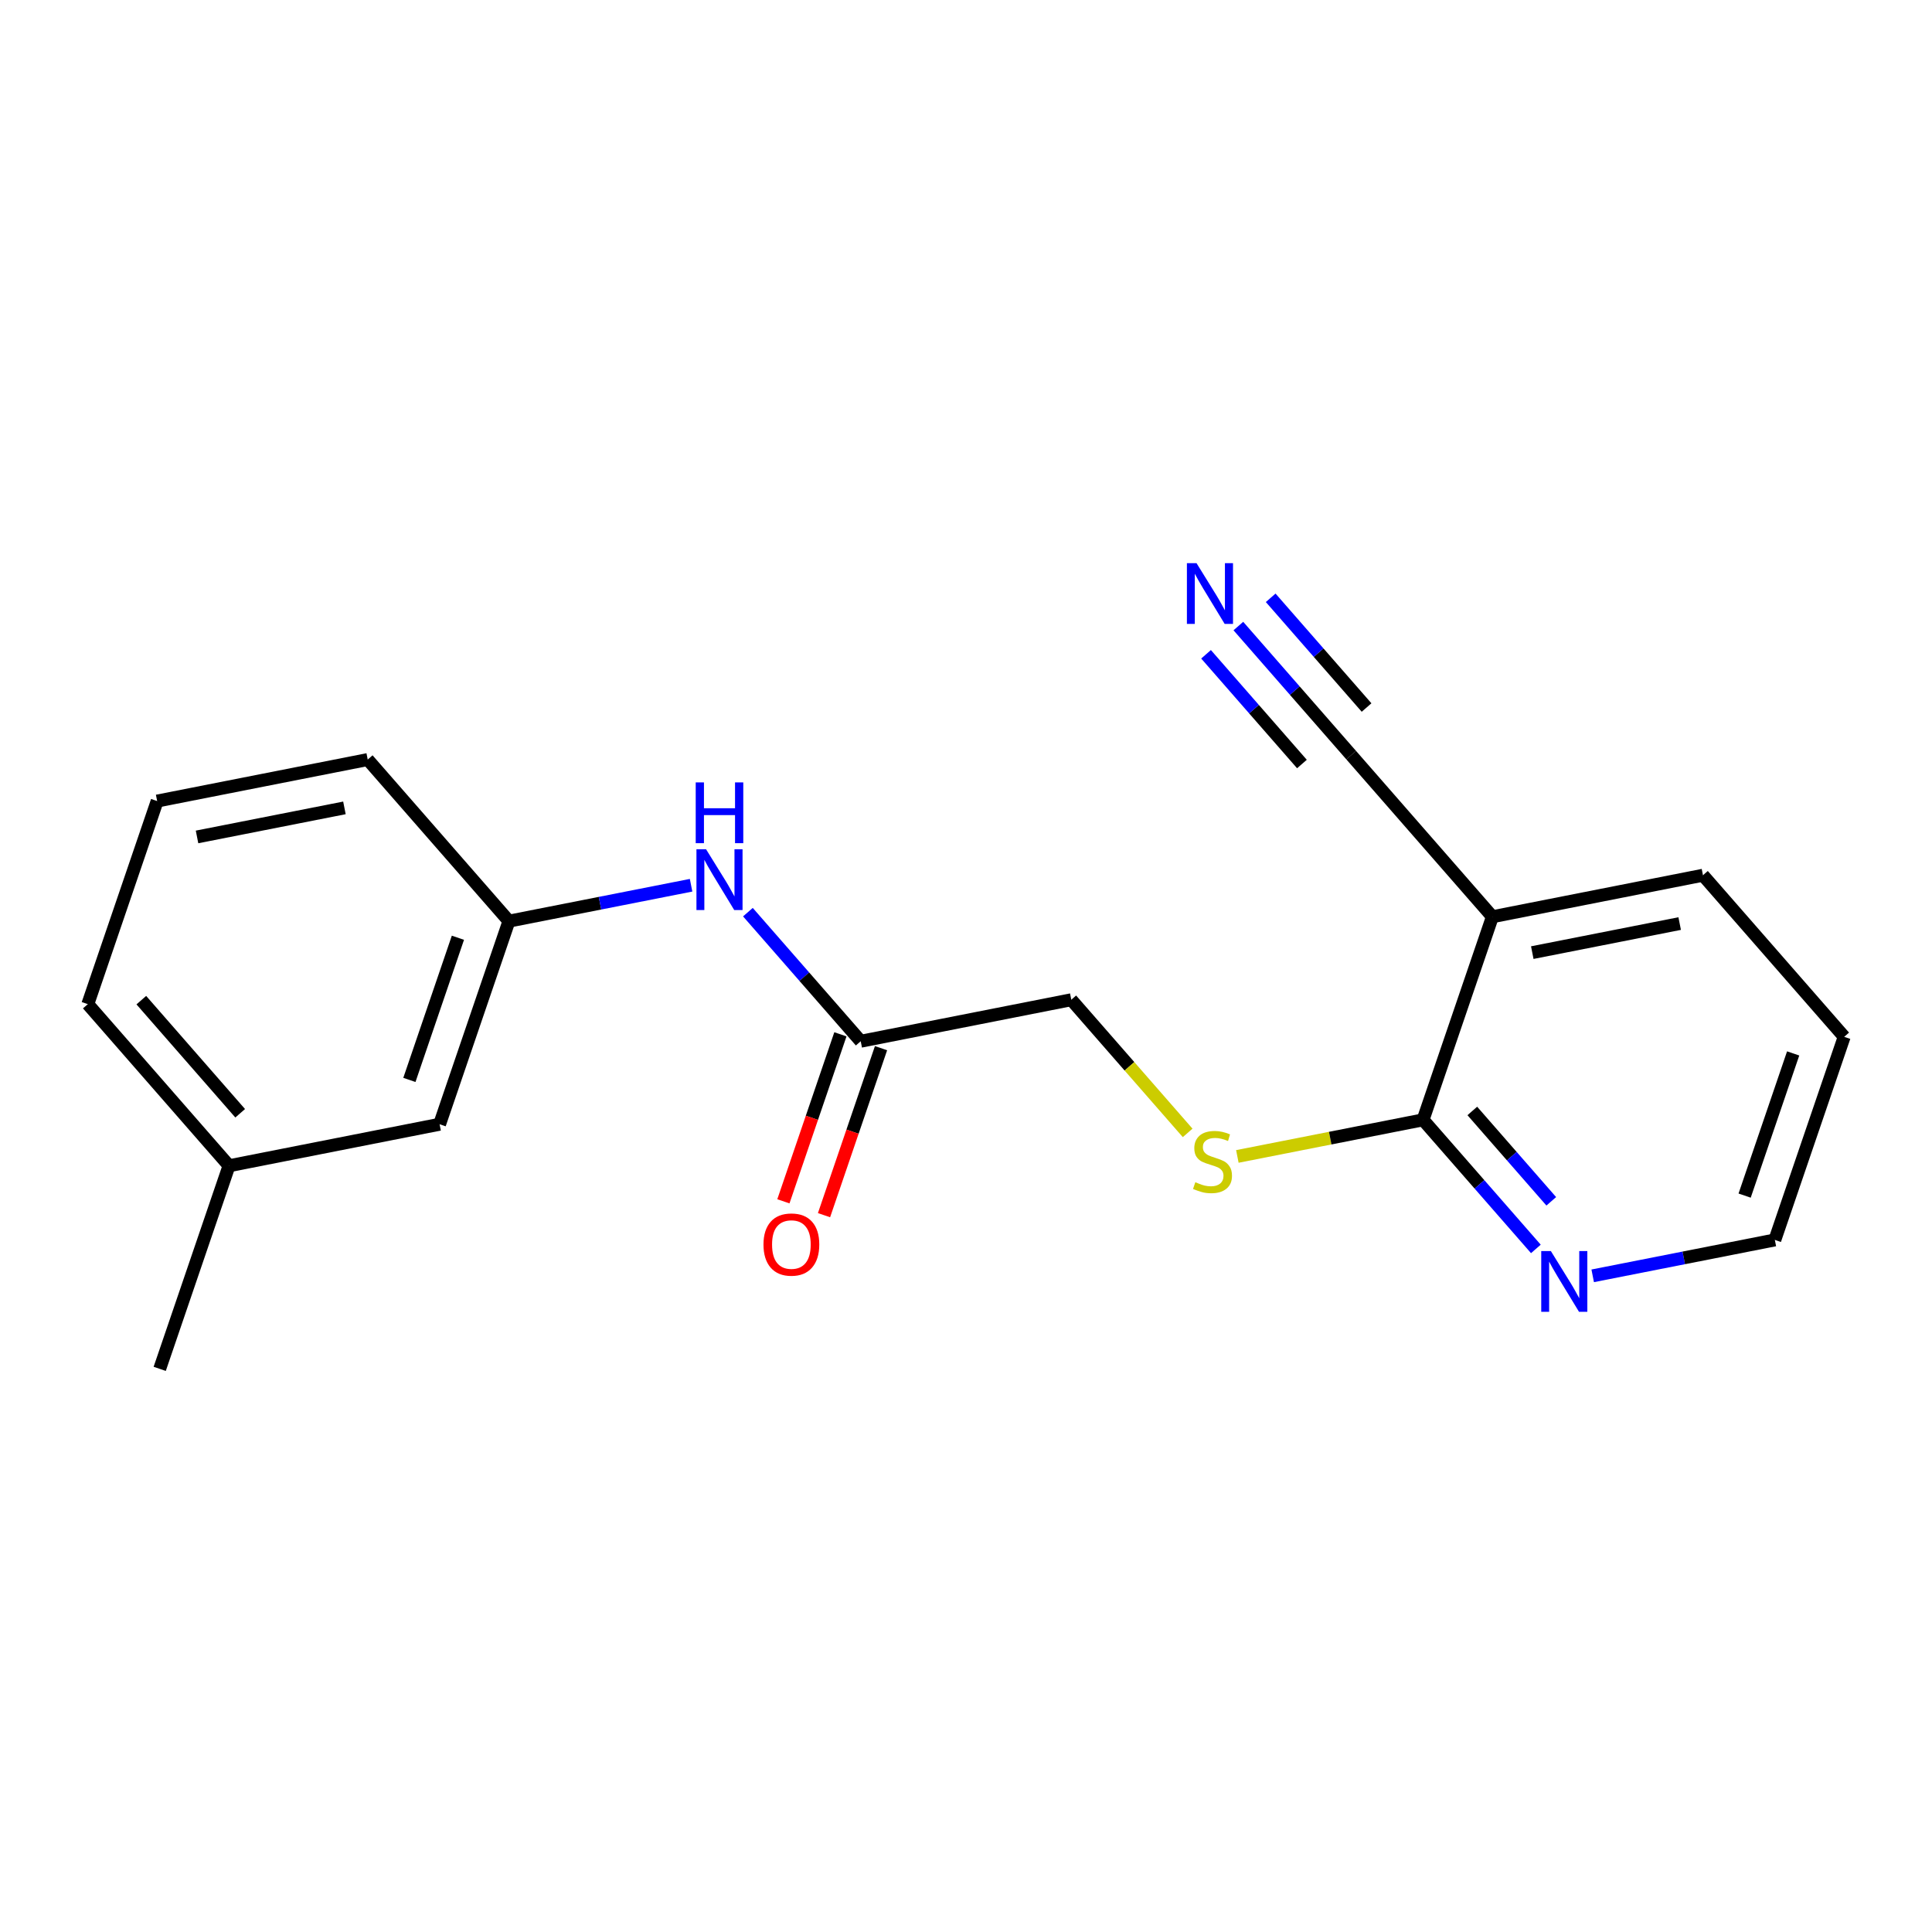 <?xml version='1.0' encoding='iso-8859-1'?>
<svg version='1.1' baseProfile='full'
              xmlns='http://www.w3.org/2000/svg'
                      xmlns:rdkit='http://www.rdkit.org/xml'
                      xmlns:xlink='http://www.w3.org/1999/xlink'
                  xml:space='preserve'
width='300px' height='300px' viewBox='0 0 300 300'>
<!-- END OF HEADER -->
<rect style='opacity:1.0;fill:#FFFFFF;stroke:none' width='300' height='300' x='0' y='0'> </rect>
<rect style='opacity:1.0;fill:#FFFFFF;stroke:none' width='300' height='300' x='0' y='0'> </rect>
<path class='bond-0 atom-0 atom-1' d='M 24.799,212.555 L 35.565,181.017' style='fill:none;fill-rule:evenodd;stroke:#000000;stroke-width:2.0px;stroke-linecap:butt;stroke-linejoin:miter;stroke-opacity:1' />
<path class='bond-1 atom-1 atom-2' d='M 35.565,181.017 L 13.636,155.924' style='fill:none;fill-rule:evenodd;stroke:#000000;stroke-width:2.0px;stroke-linecap:butt;stroke-linejoin:miter;stroke-opacity:1' />
<path class='bond-1 atom-1 atom-2' d='M 37.295,172.868 L 21.944,155.303' style='fill:none;fill-rule:evenodd;stroke:#000000;stroke-width:2.0px;stroke-linecap:butt;stroke-linejoin:miter;stroke-opacity:1' />
<path class='bond-19 atom-19 atom-1' d='M 68.261,174.573 L 35.565,181.017' style='fill:none;fill-rule:evenodd;stroke:#000000;stroke-width:2.0px;stroke-linecap:butt;stroke-linejoin:miter;stroke-opacity:1' />
<path class='bond-2 atom-2 atom-3' d='M 13.636,155.924 L 24.403,124.387' style='fill:none;fill-rule:evenodd;stroke:#000000;stroke-width:2.0px;stroke-linecap:butt;stroke-linejoin:miter;stroke-opacity:1' />
<path class='bond-3 atom-3 atom-4' d='M 24.403,124.387 L 57.099,117.942' style='fill:none;fill-rule:evenodd;stroke:#000000;stroke-width:2.0px;stroke-linecap:butt;stroke-linejoin:miter;stroke-opacity:1' />
<path class='bond-3 atom-3 atom-4' d='M 30.596,129.959 L 53.483,125.448' style='fill:none;fill-rule:evenodd;stroke:#000000;stroke-width:2.0px;stroke-linecap:butt;stroke-linejoin:miter;stroke-opacity:1' />
<path class='bond-4 atom-4 atom-5' d='M 57.099,117.942 L 79.028,143.035' style='fill:none;fill-rule:evenodd;stroke:#000000;stroke-width:2.0px;stroke-linecap:butt;stroke-linejoin:miter;stroke-opacity:1' />
<path class='bond-5 atom-5 atom-6' d='M 79.028,143.035 L 93.169,140.248' style='fill:none;fill-rule:evenodd;stroke:#000000;stroke-width:2.0px;stroke-linecap:butt;stroke-linejoin:miter;stroke-opacity:1' />
<path class='bond-5 atom-5 atom-6' d='M 93.169,140.248 L 107.311,137.46' style='fill:none;fill-rule:evenodd;stroke:#0000FF;stroke-width:2.0px;stroke-linecap:butt;stroke-linejoin:miter;stroke-opacity:1' />
<path class='bond-18 atom-5 atom-19' d='M 79.028,143.035 L 68.261,174.573' style='fill:none;fill-rule:evenodd;stroke:#000000;stroke-width:2.0px;stroke-linecap:butt;stroke-linejoin:miter;stroke-opacity:1' />
<path class='bond-18 atom-5 atom-19' d='M 71.105,145.613 L 63.569,167.689' style='fill:none;fill-rule:evenodd;stroke:#000000;stroke-width:2.0px;stroke-linecap:butt;stroke-linejoin:miter;stroke-opacity:1' />
<path class='bond-6 atom-6 atom-7' d='M 116.135,141.639 L 124.894,151.661' style='fill:none;fill-rule:evenodd;stroke:#0000FF;stroke-width:2.0px;stroke-linecap:butt;stroke-linejoin:miter;stroke-opacity:1' />
<path class='bond-6 atom-6 atom-7' d='M 124.894,151.661 L 133.652,161.684' style='fill:none;fill-rule:evenodd;stroke:#000000;stroke-width:2.0px;stroke-linecap:butt;stroke-linejoin:miter;stroke-opacity:1' />
<path class='bond-7 atom-7 atom-8' d='M 130.498,160.607 L 126.072,173.573' style='fill:none;fill-rule:evenodd;stroke:#000000;stroke-width:2.0px;stroke-linecap:butt;stroke-linejoin:miter;stroke-opacity:1' />
<path class='bond-7 atom-7 atom-8' d='M 126.072,173.573 L 121.645,186.539' style='fill:none;fill-rule:evenodd;stroke:#FF0000;stroke-width:2.0px;stroke-linecap:butt;stroke-linejoin:miter;stroke-opacity:1' />
<path class='bond-7 atom-7 atom-8' d='M 136.806,162.76 L 132.379,175.726' style='fill:none;fill-rule:evenodd;stroke:#000000;stroke-width:2.0px;stroke-linecap:butt;stroke-linejoin:miter;stroke-opacity:1' />
<path class='bond-7 atom-7 atom-8' d='M 132.379,175.726 L 127.953,188.693' style='fill:none;fill-rule:evenodd;stroke:#FF0000;stroke-width:2.0px;stroke-linecap:butt;stroke-linejoin:miter;stroke-opacity:1' />
<path class='bond-8 atom-7 atom-9' d='M 133.652,161.684 L 166.348,155.239' style='fill:none;fill-rule:evenodd;stroke:#000000;stroke-width:2.0px;stroke-linecap:butt;stroke-linejoin:miter;stroke-opacity:1' />
<path class='bond-9 atom-9 atom-10' d='M 166.348,155.239 L 175.383,165.577' style='fill:none;fill-rule:evenodd;stroke:#000000;stroke-width:2.0px;stroke-linecap:butt;stroke-linejoin:miter;stroke-opacity:1' />
<path class='bond-9 atom-9 atom-10' d='M 175.383,165.577 L 184.418,175.916' style='fill:none;fill-rule:evenodd;stroke:#CCCC00;stroke-width:2.0px;stroke-linecap:butt;stroke-linejoin:miter;stroke-opacity:1' />
<path class='bond-10 atom-10 atom-11' d='M 192.136,179.571 L 206.554,176.729' style='fill:none;fill-rule:evenodd;stroke:#CCCC00;stroke-width:2.0px;stroke-linecap:butt;stroke-linejoin:miter;stroke-opacity:1' />
<path class='bond-10 atom-10 atom-11' d='M 206.554,176.729 L 220.972,173.887' style='fill:none;fill-rule:evenodd;stroke:#000000;stroke-width:2.0px;stroke-linecap:butt;stroke-linejoin:miter;stroke-opacity:1' />
<path class='bond-11 atom-11 atom-12' d='M 220.972,173.887 L 229.731,183.909' style='fill:none;fill-rule:evenodd;stroke:#000000;stroke-width:2.0px;stroke-linecap:butt;stroke-linejoin:miter;stroke-opacity:1' />
<path class='bond-11 atom-11 atom-12' d='M 229.731,183.909 L 238.489,193.931' style='fill:none;fill-rule:evenodd;stroke:#0000FF;stroke-width:2.0px;stroke-linecap:butt;stroke-linejoin:miter;stroke-opacity:1' />
<path class='bond-11 atom-11 atom-12' d='M 228.619,172.508 L 234.749,179.523' style='fill:none;fill-rule:evenodd;stroke:#000000;stroke-width:2.0px;stroke-linecap:butt;stroke-linejoin:miter;stroke-opacity:1' />
<path class='bond-11 atom-11 atom-12' d='M 234.749,179.523 L 240.88,186.539' style='fill:none;fill-rule:evenodd;stroke:#0000FF;stroke-width:2.0px;stroke-linecap:butt;stroke-linejoin:miter;stroke-opacity:1' />
<path class='bond-20 atom-16 atom-11' d='M 231.739,142.35 L 220.972,173.887' style='fill:none;fill-rule:evenodd;stroke:#000000;stroke-width:2.0px;stroke-linecap:butt;stroke-linejoin:miter;stroke-opacity:1' />
<path class='bond-12 atom-12 atom-13' d='M 247.314,198.11 L 261.455,195.323' style='fill:none;fill-rule:evenodd;stroke:#0000FF;stroke-width:2.0px;stroke-linecap:butt;stroke-linejoin:miter;stroke-opacity:1' />
<path class='bond-12 atom-12 atom-13' d='M 261.455,195.323 L 275.597,192.535' style='fill:none;fill-rule:evenodd;stroke:#000000;stroke-width:2.0px;stroke-linecap:butt;stroke-linejoin:miter;stroke-opacity:1' />
<path class='bond-13 atom-13 atom-14' d='M 275.597,192.535 L 286.364,160.998' style='fill:none;fill-rule:evenodd;stroke:#000000;stroke-width:2.0px;stroke-linecap:butt;stroke-linejoin:miter;stroke-opacity:1' />
<path class='bond-13 atom-13 atom-14' d='M 270.905,185.652 L 278.441,163.575' style='fill:none;fill-rule:evenodd;stroke:#000000;stroke-width:2.0px;stroke-linecap:butt;stroke-linejoin:miter;stroke-opacity:1' />
<path class='bond-14 atom-14 atom-15' d='M 286.364,160.998 L 264.435,135.905' style='fill:none;fill-rule:evenodd;stroke:#000000;stroke-width:2.0px;stroke-linecap:butt;stroke-linejoin:miter;stroke-opacity:1' />
<path class='bond-15 atom-15 atom-16' d='M 264.435,135.905 L 231.739,142.35' style='fill:none;fill-rule:evenodd;stroke:#000000;stroke-width:2.0px;stroke-linecap:butt;stroke-linejoin:miter;stroke-opacity:1' />
<path class='bond-15 atom-15 atom-16' d='M 260.819,143.411 L 237.932,147.922' style='fill:none;fill-rule:evenodd;stroke:#000000;stroke-width:2.0px;stroke-linecap:butt;stroke-linejoin:miter;stroke-opacity:1' />
<path class='bond-16 atom-16 atom-17' d='M 231.739,142.35 L 209.81,117.257' style='fill:none;fill-rule:evenodd;stroke:#000000;stroke-width:2.0px;stroke-linecap:butt;stroke-linejoin:miter;stroke-opacity:1' />
<path class='bond-17 atom-17 atom-18' d='M 209.81,117.257 L 201.052,107.235' style='fill:none;fill-rule:evenodd;stroke:#000000;stroke-width:2.0px;stroke-linecap:butt;stroke-linejoin:miter;stroke-opacity:1' />
<path class='bond-17 atom-17 atom-18' d='M 201.052,107.235 L 192.293,97.213' style='fill:none;fill-rule:evenodd;stroke:#0000FF;stroke-width:2.0px;stroke-linecap:butt;stroke-linejoin:miter;stroke-opacity:1' />
<path class='bond-17 atom-17 atom-18' d='M 212.201,109.864 L 204.756,101.346' style='fill:none;fill-rule:evenodd;stroke:#000000;stroke-width:2.0px;stroke-linecap:butt;stroke-linejoin:miter;stroke-opacity:1' />
<path class='bond-17 atom-17 atom-18' d='M 204.756,101.346 L 197.312,92.827' style='fill:none;fill-rule:evenodd;stroke:#0000FF;stroke-width:2.0px;stroke-linecap:butt;stroke-linejoin:miter;stroke-opacity:1' />
<path class='bond-17 atom-17 atom-18' d='M 202.164,118.636 L 194.719,110.117' style='fill:none;fill-rule:evenodd;stroke:#000000;stroke-width:2.0px;stroke-linecap:butt;stroke-linejoin:miter;stroke-opacity:1' />
<path class='bond-17 atom-17 atom-18' d='M 194.719,110.117 L 187.275,101.598' style='fill:none;fill-rule:evenodd;stroke:#0000FF;stroke-width:2.0px;stroke-linecap:butt;stroke-linejoin:miter;stroke-opacity:1' />
<path  class='atom-6' d='M 109.637 131.872
L 112.73 136.871
Q 113.036 137.364, 113.529 138.257
Q 114.023 139.15, 114.049 139.203
L 114.049 131.872
L 115.302 131.872
L 115.302 141.309
L 114.009 141.309
L 110.69 135.844
Q 110.304 135.204, 109.89 134.471
Q 109.49 133.738, 109.37 133.511
L 109.37 141.309
L 108.144 141.309
L 108.144 131.872
L 109.637 131.872
' fill='#0000FF'/>
<path  class='atom-6' d='M 108.031 121.491
L 109.31 121.491
L 109.31 125.503
L 114.136 125.503
L 114.136 121.491
L 115.416 121.491
L 115.416 130.928
L 114.136 130.928
L 114.136 126.569
L 109.31 126.569
L 109.31 130.928
L 108.031 130.928
L 108.031 121.491
' fill='#0000FF'/>
<path  class='atom-8' d='M 118.553 193.248
Q 118.553 190.982, 119.673 189.715
Q 120.793 188.449, 122.886 188.449
Q 124.978 188.449, 126.098 189.715
Q 127.218 190.982, 127.218 193.248
Q 127.218 195.54, 126.085 196.847
Q 124.952 198.14, 122.886 198.14
Q 120.806 198.14, 119.673 196.847
Q 118.553 195.554, 118.553 193.248
M 122.886 197.073
Q 124.325 197.073, 125.098 196.114
Q 125.885 195.141, 125.885 193.248
Q 125.885 191.395, 125.098 190.462
Q 124.325 189.515, 122.886 189.515
Q 121.446 189.515, 120.66 190.448
Q 119.886 191.382, 119.886 193.248
Q 119.886 195.154, 120.66 196.114
Q 121.446 197.073, 122.886 197.073
' fill='#FF0000'/>
<path  class='atom-10' d='M 185.611 183.571
Q 185.717 183.611, 186.157 183.798
Q 186.597 183.984, 187.077 184.104
Q 187.57 184.211, 188.05 184.211
Q 188.943 184.211, 189.463 183.784
Q 189.983 183.344, 189.983 182.585
Q 189.983 182.065, 189.716 181.745
Q 189.463 181.425, 189.063 181.252
Q 188.663 181.078, 187.997 180.878
Q 187.157 180.625, 186.651 180.385
Q 186.157 180.145, 185.797 179.639
Q 185.451 179.132, 185.451 178.279
Q 185.451 177.093, 186.251 176.36
Q 187.064 175.626, 188.663 175.626
Q 189.756 175.626, 190.996 176.146
L 190.69 177.173
Q 189.556 176.706, 188.703 176.706
Q 187.784 176.706, 187.277 177.093
Q 186.771 177.466, 186.784 178.119
Q 186.784 178.626, 187.037 178.932
Q 187.304 179.239, 187.677 179.412
Q 188.064 179.585, 188.703 179.785
Q 189.556 180.052, 190.063 180.318
Q 190.57 180.585, 190.929 181.132
Q 191.303 181.665, 191.303 182.585
Q 191.303 183.891, 190.423 184.597
Q 189.556 185.291, 188.104 185.291
Q 187.264 185.291, 186.624 185.104
Q 185.997 184.931, 185.251 184.624
L 185.611 183.571
' fill='#CCCC00'/>
<path  class='atom-12' d='M 240.815 194.261
L 243.908 199.26
Q 244.214 199.753, 244.708 200.646
Q 245.201 201.539, 245.227 201.593
L 245.227 194.261
L 246.481 194.261
L 246.481 203.699
L 245.188 203.699
L 241.868 198.234
Q 241.482 197.594, 241.069 196.861
Q 240.669 196.128, 240.549 195.901
L 240.549 203.699
L 239.322 203.699
L 239.322 194.261
L 240.815 194.261
' fill='#0000FF'/>
<path  class='atom-18' d='M 185.795 87.445
L 188.887 92.444
Q 189.194 92.937, 189.687 93.83
Q 190.18 94.723, 190.207 94.776
L 190.207 87.445
L 191.46 87.445
L 191.46 96.883
L 190.167 96.883
L 186.848 91.417
Q 186.461 90.778, 186.048 90.044
Q 185.648 89.311, 185.528 89.085
L 185.528 96.883
L 184.302 96.883
L 184.302 87.445
L 185.795 87.445
' fill='#0000FF'/>
</svg>
